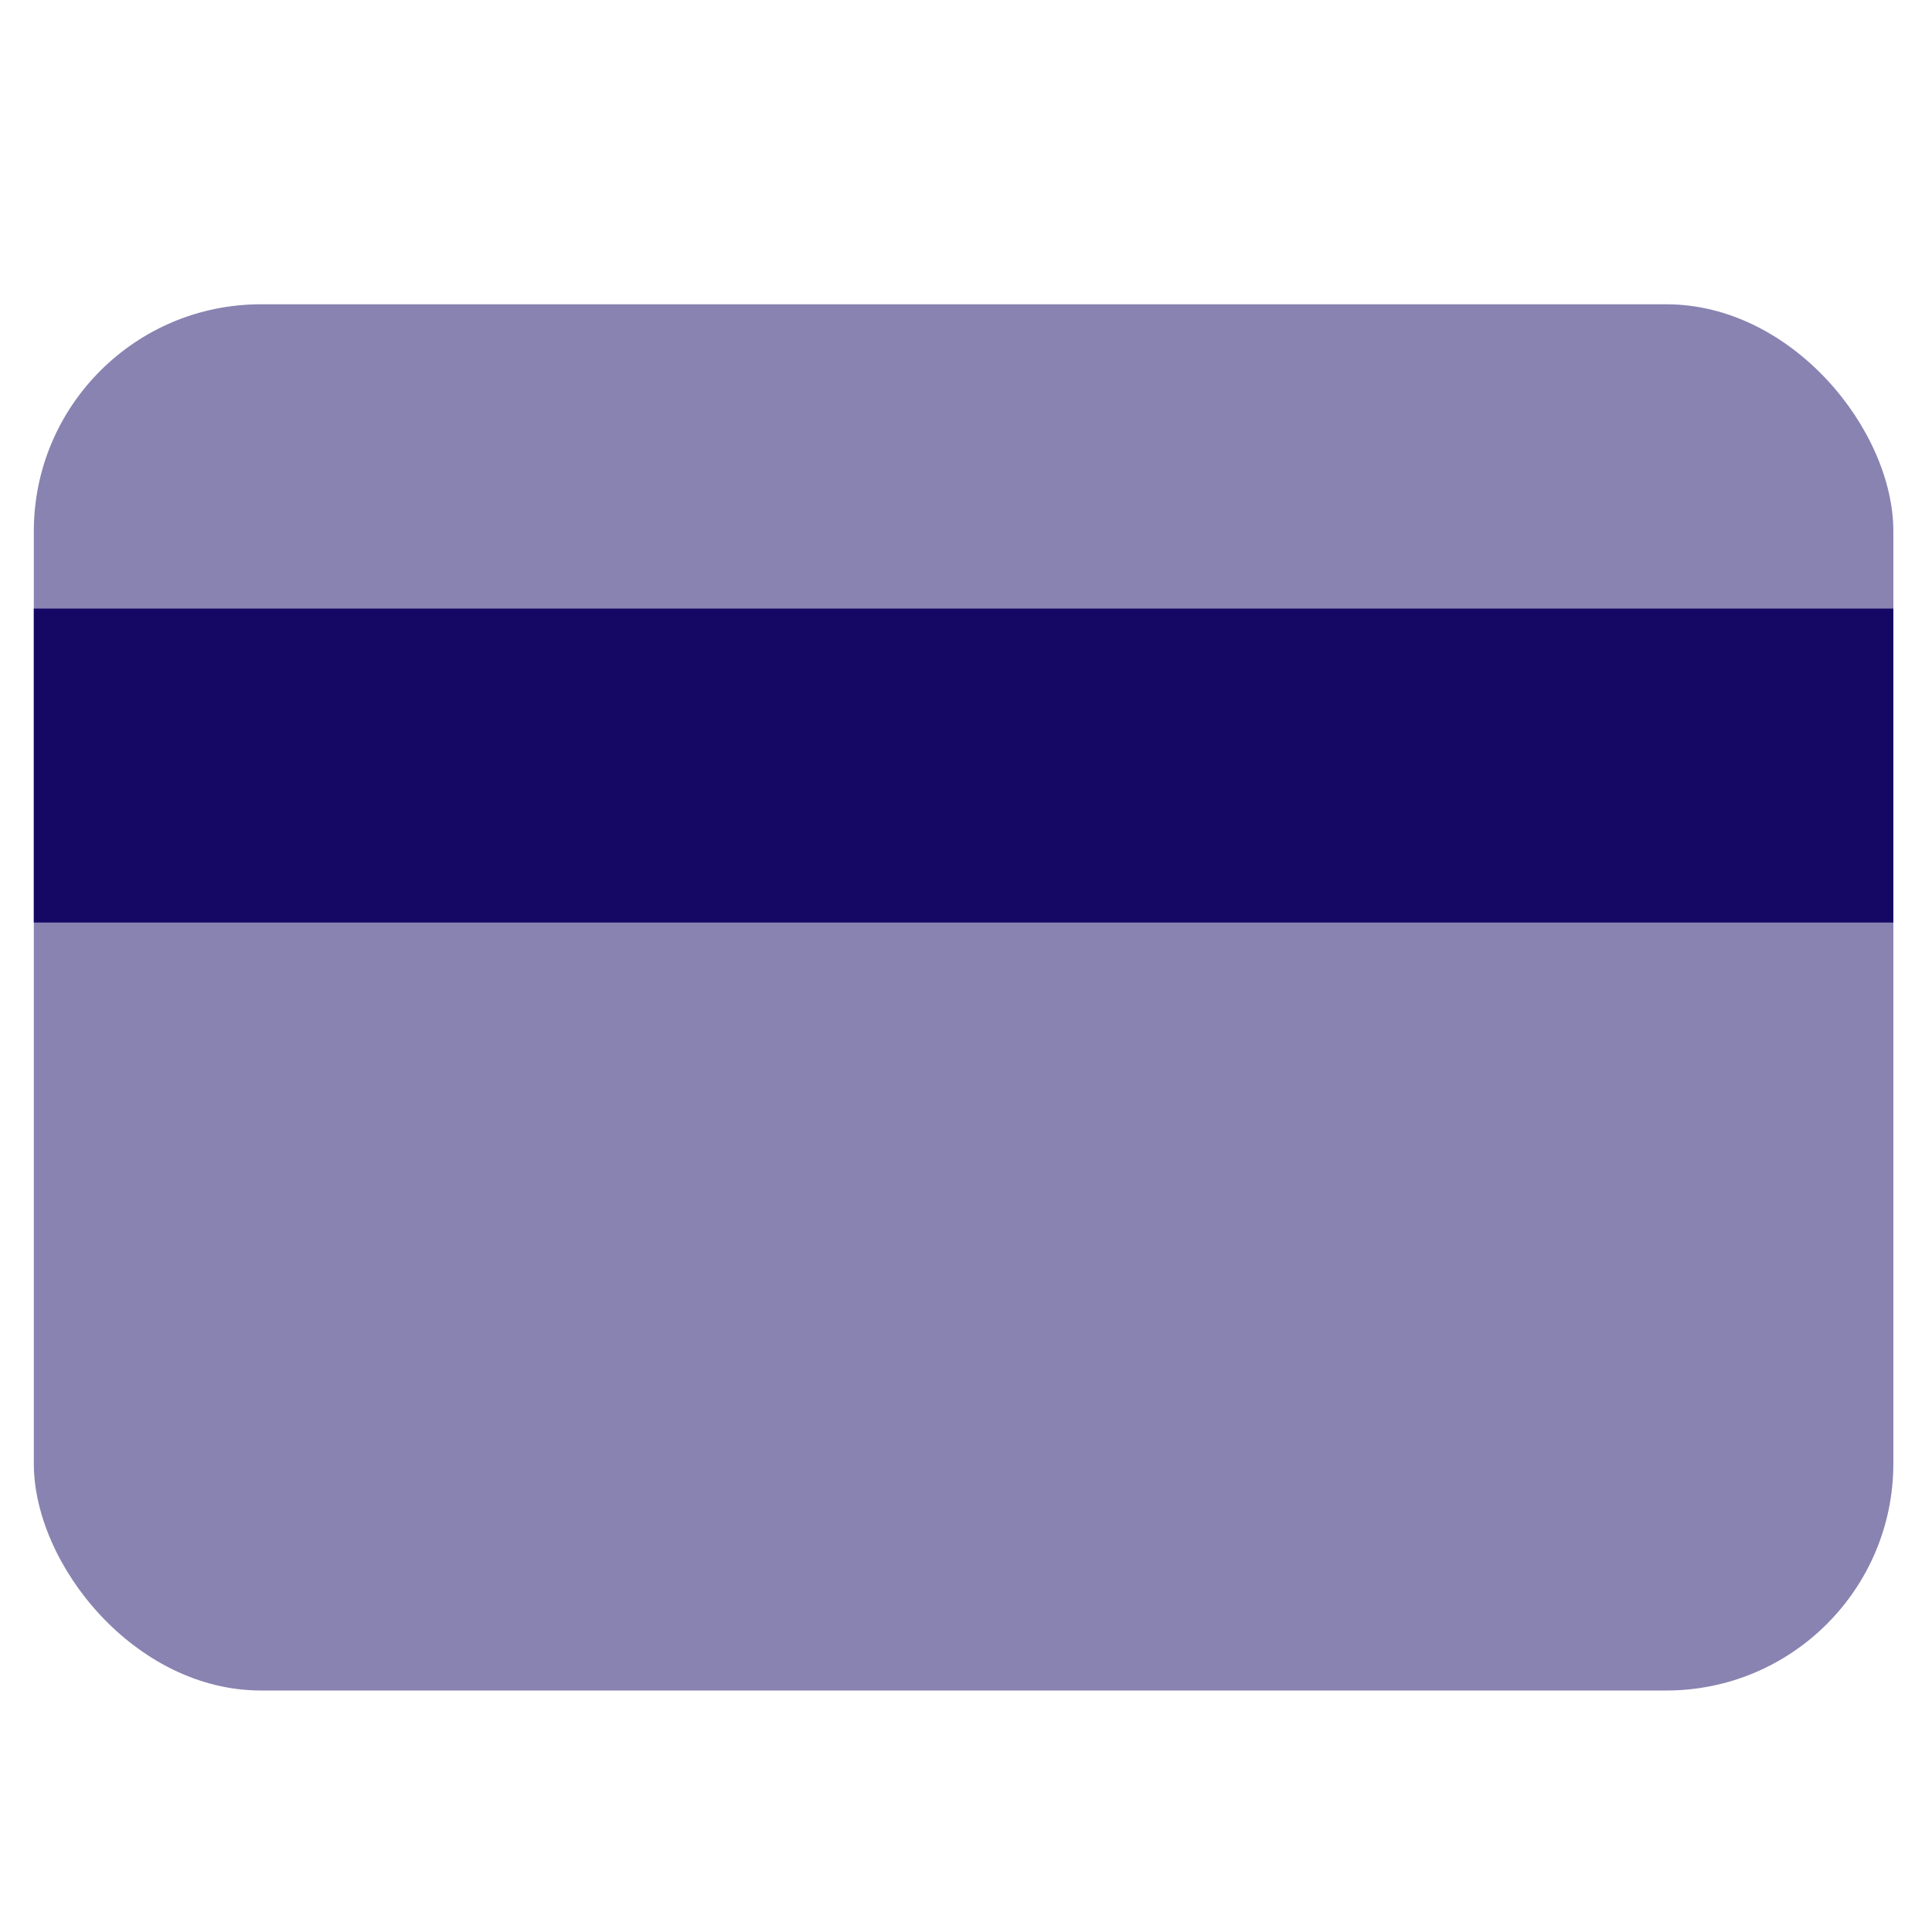 <?xml version="1.0" encoding="UTF-8"?><svg id="uuid-fe23cf47-e0a6-4755-97db-85682c7755f5" xmlns="http://www.w3.org/2000/svg" viewBox="0 0 40 40"><defs><style>.uuid-351e45af-912c-4741-8711-46e9e15a8307,.uuid-a0545e72-343b-4475-a23c-1e0cd5aa8995{fill:#150865;}.uuid-a0545e72-343b-4475-a23c-1e0cd5aa8995{opacity:.5;}</style></defs><rect class="uuid-a0545e72-343b-4475-a23c-1e0cd5aa8995" x=".7" y="6.3" width="38.5" height="28.7" rx="4.7" ry="4.7"/><rect class="uuid-351e45af-912c-4741-8711-46e9e15a8307" x=".7" y="12.6" width="38.5" height="6.5"/></svg>